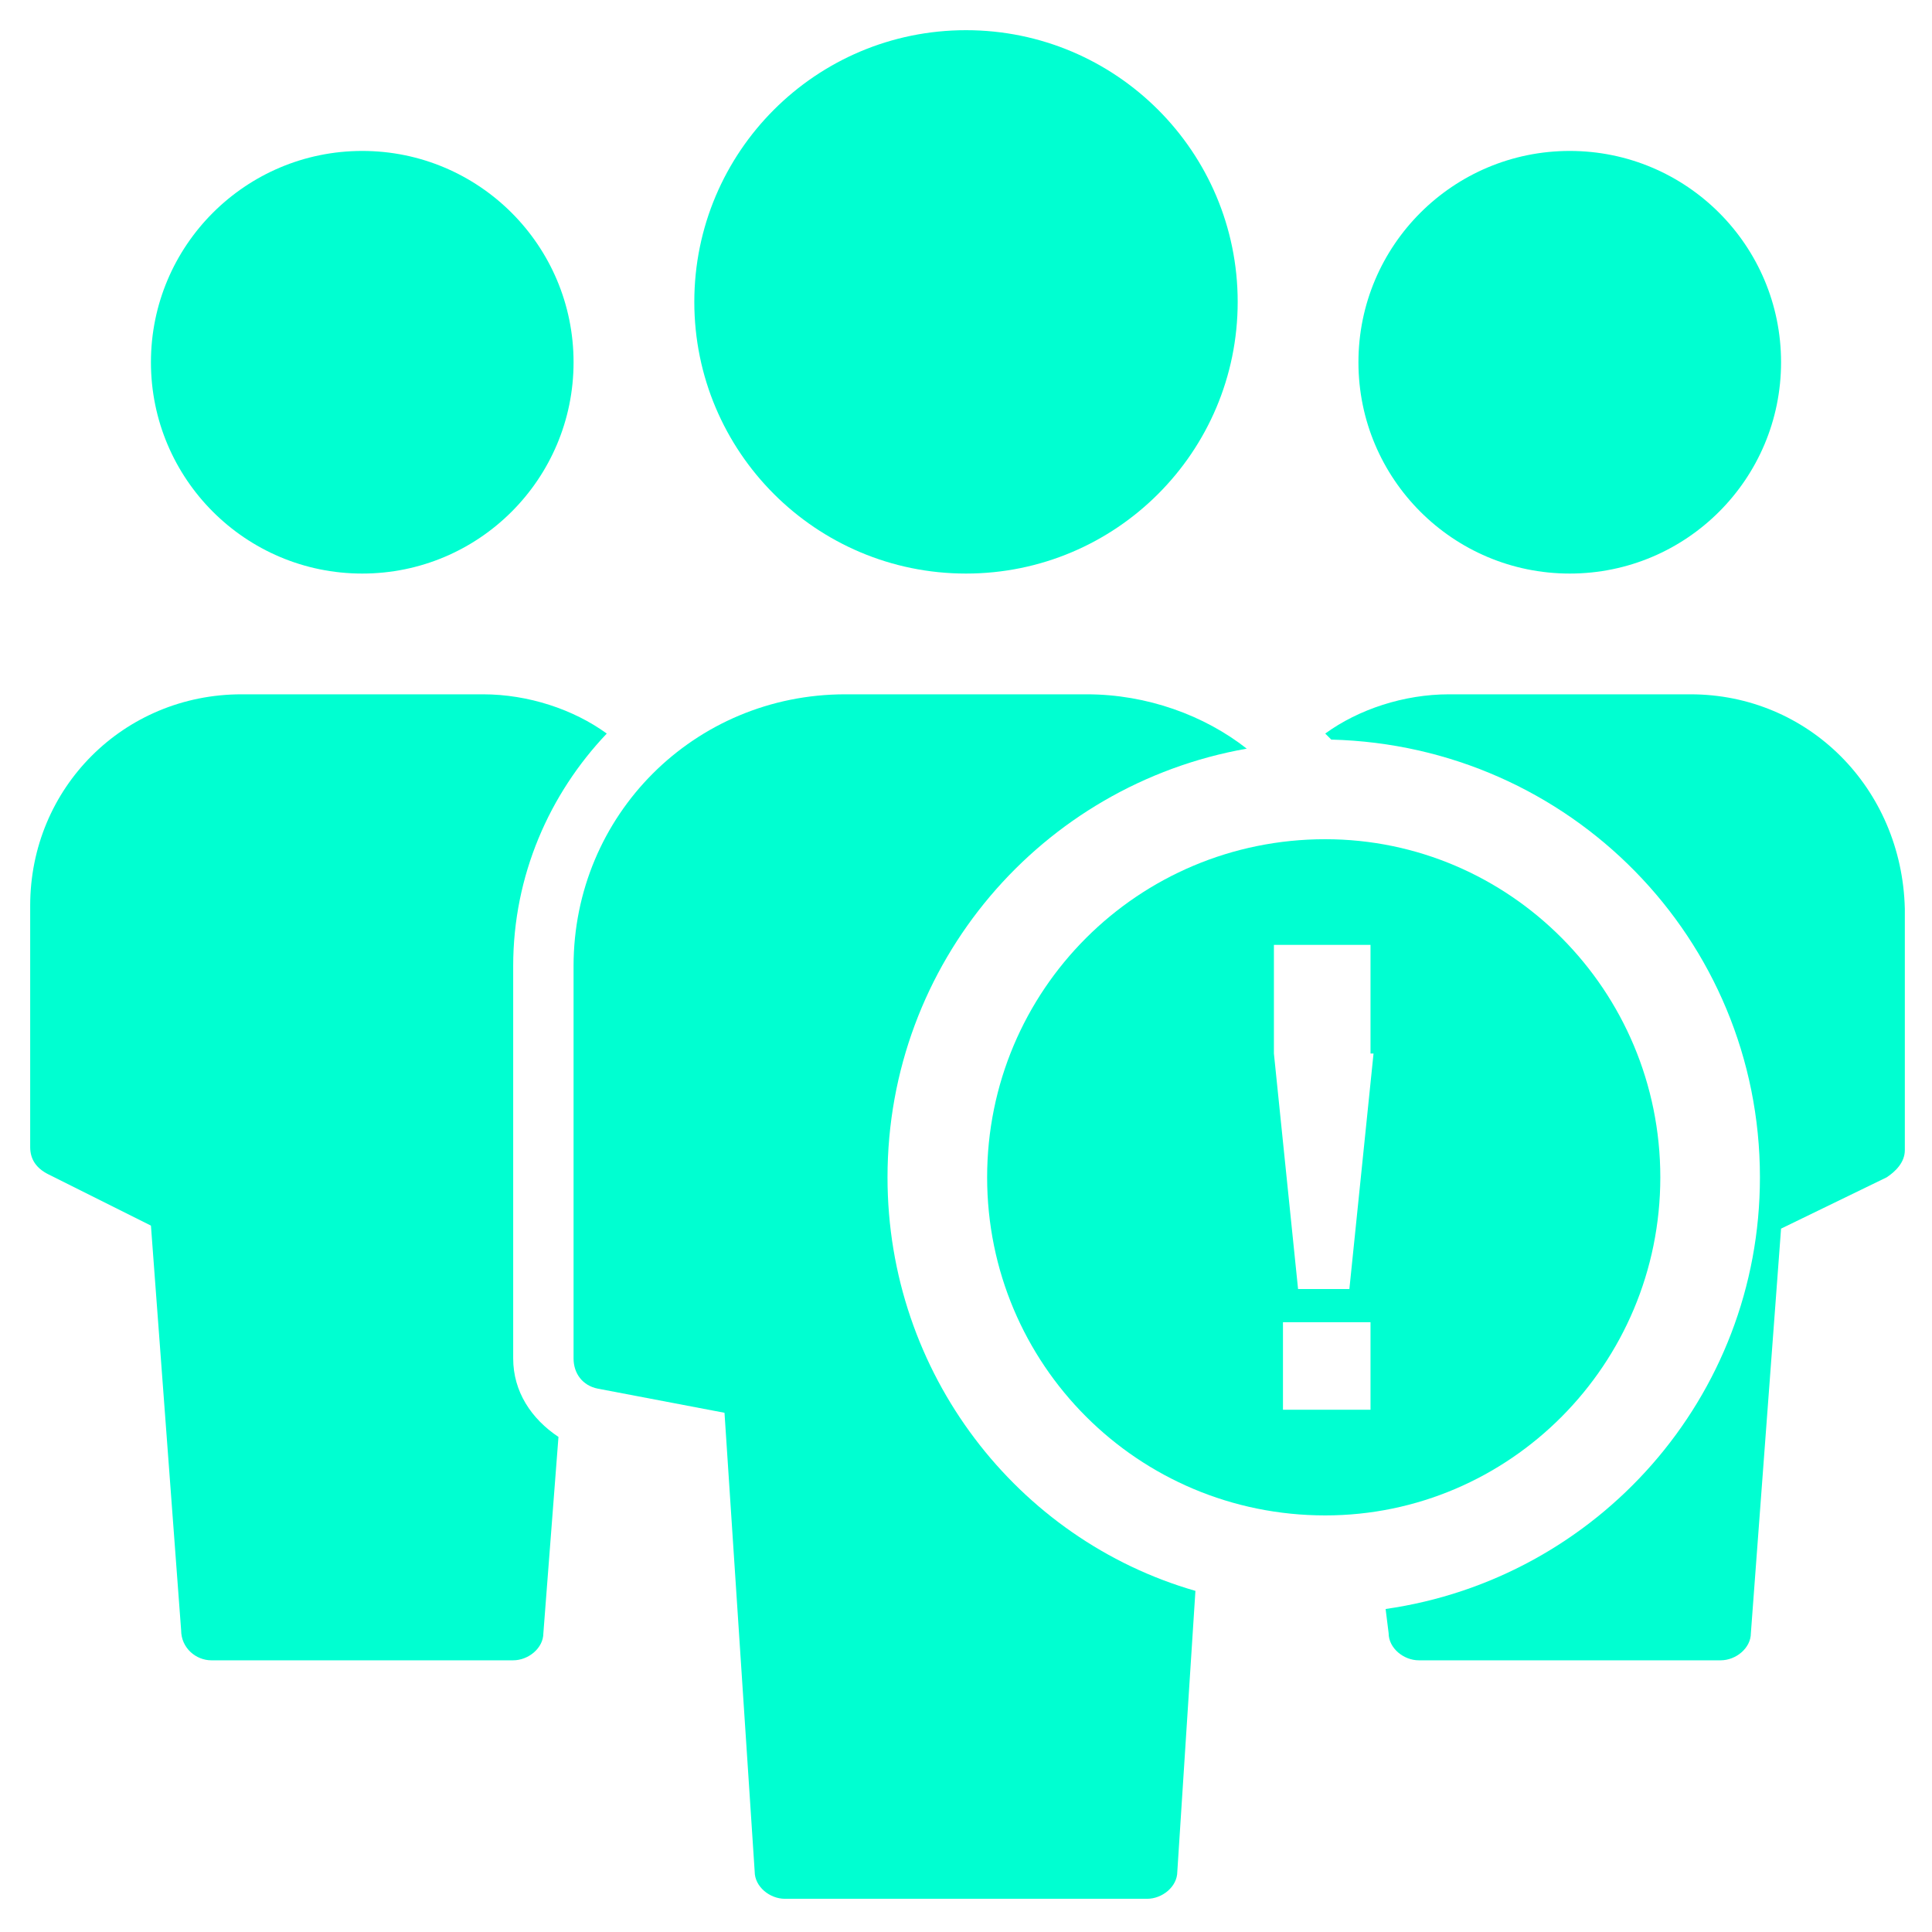 <?xml version="1.0" encoding="utf-8"?>
<!-- Generator: Adobe Illustrator 25.0.0, SVG Export Plug-In . SVG Version: 6.00 Build 0)  -->
<svg version="1.1" id="Layer_1" xmlns="http://www.w3.org/2000/svg" xmlns:xlink="http://www.w3.org/1999/xlink" x="0px" y="0px"
	 viewBox="0 0 64 64" style="enable-background:new 0 0 64 64;" xml:space="preserve">
<style type="text/css">
	.st0{fill:#00FFD1;}
</style>
<circle class="st0" cx="12" cy="12" r="7"/>
<path class="st0" d="M17,45V32c0-3,1.2-5.7,3.1-7.7C19,23.5,17.5,23,16,23H8c-3.9,0-7,3.1-7,7v8c0,0.4,0.2,0.7,0.6,0.9L5,40.6
	l1,13.4C6,54.6,6.5,55,7,55h10c0.5,0,1-0.4,1-0.9l0.5-6.5C17.6,47,17,46.1,17,45z"/>
<circle class="st0" cx="52" cy="12" r="7"/>
<path class="st0" d="M56,23h-8c-1.5,0-3,0.5-4.1,1.3c0.1,0.1,0.1,0.1,0.2,0.2C52,24.7,58.3,31.1,58.3,39c0,7.3-5.4,13.3-12.4,14.3
	l0.1,0.8c0,0.5,0.5,0.9,1,0.9h10c0.5,0,1-0.4,1-0.9l1-13.4l3.5-1.7c0.3-0.2,0.6-0.5,0.6-0.9v-8C63,26.1,59.9,23,56,23z"/>
<path class="st0" d="M29.4,39c0-7.1,5.1-13,11.9-14.2C39.9,23.7,38,23,36,23h-8c-5,0-9,4-9,9v13c0,0.5,0.3,0.9,0.8,1l4.2,0.8l1,15.2
	c0,0.5,0.5,0.9,1,0.9h12c0.5,0,1-0.4,1-0.9l0.6-9.3C33.7,51,29.4,45.5,29.4,39z"/>
<circle class="st0" cx="32" cy="10" r="9"/>
<path class="st0" d="M43.9,27.8c-6.2,0-11.2,5-11.2,11.2s5,11.2,11.2,11.2C50,50.2,55,45.2,55,39S50,27.8,43.9,27.8z M45.4,46.7
	h-2.9v-2.9h2.9V46.7z M45.5,34.9l-0.8,7.8h-1.7l-0.8-7.8v-3.6h3.2V34.9z"/>
</svg>